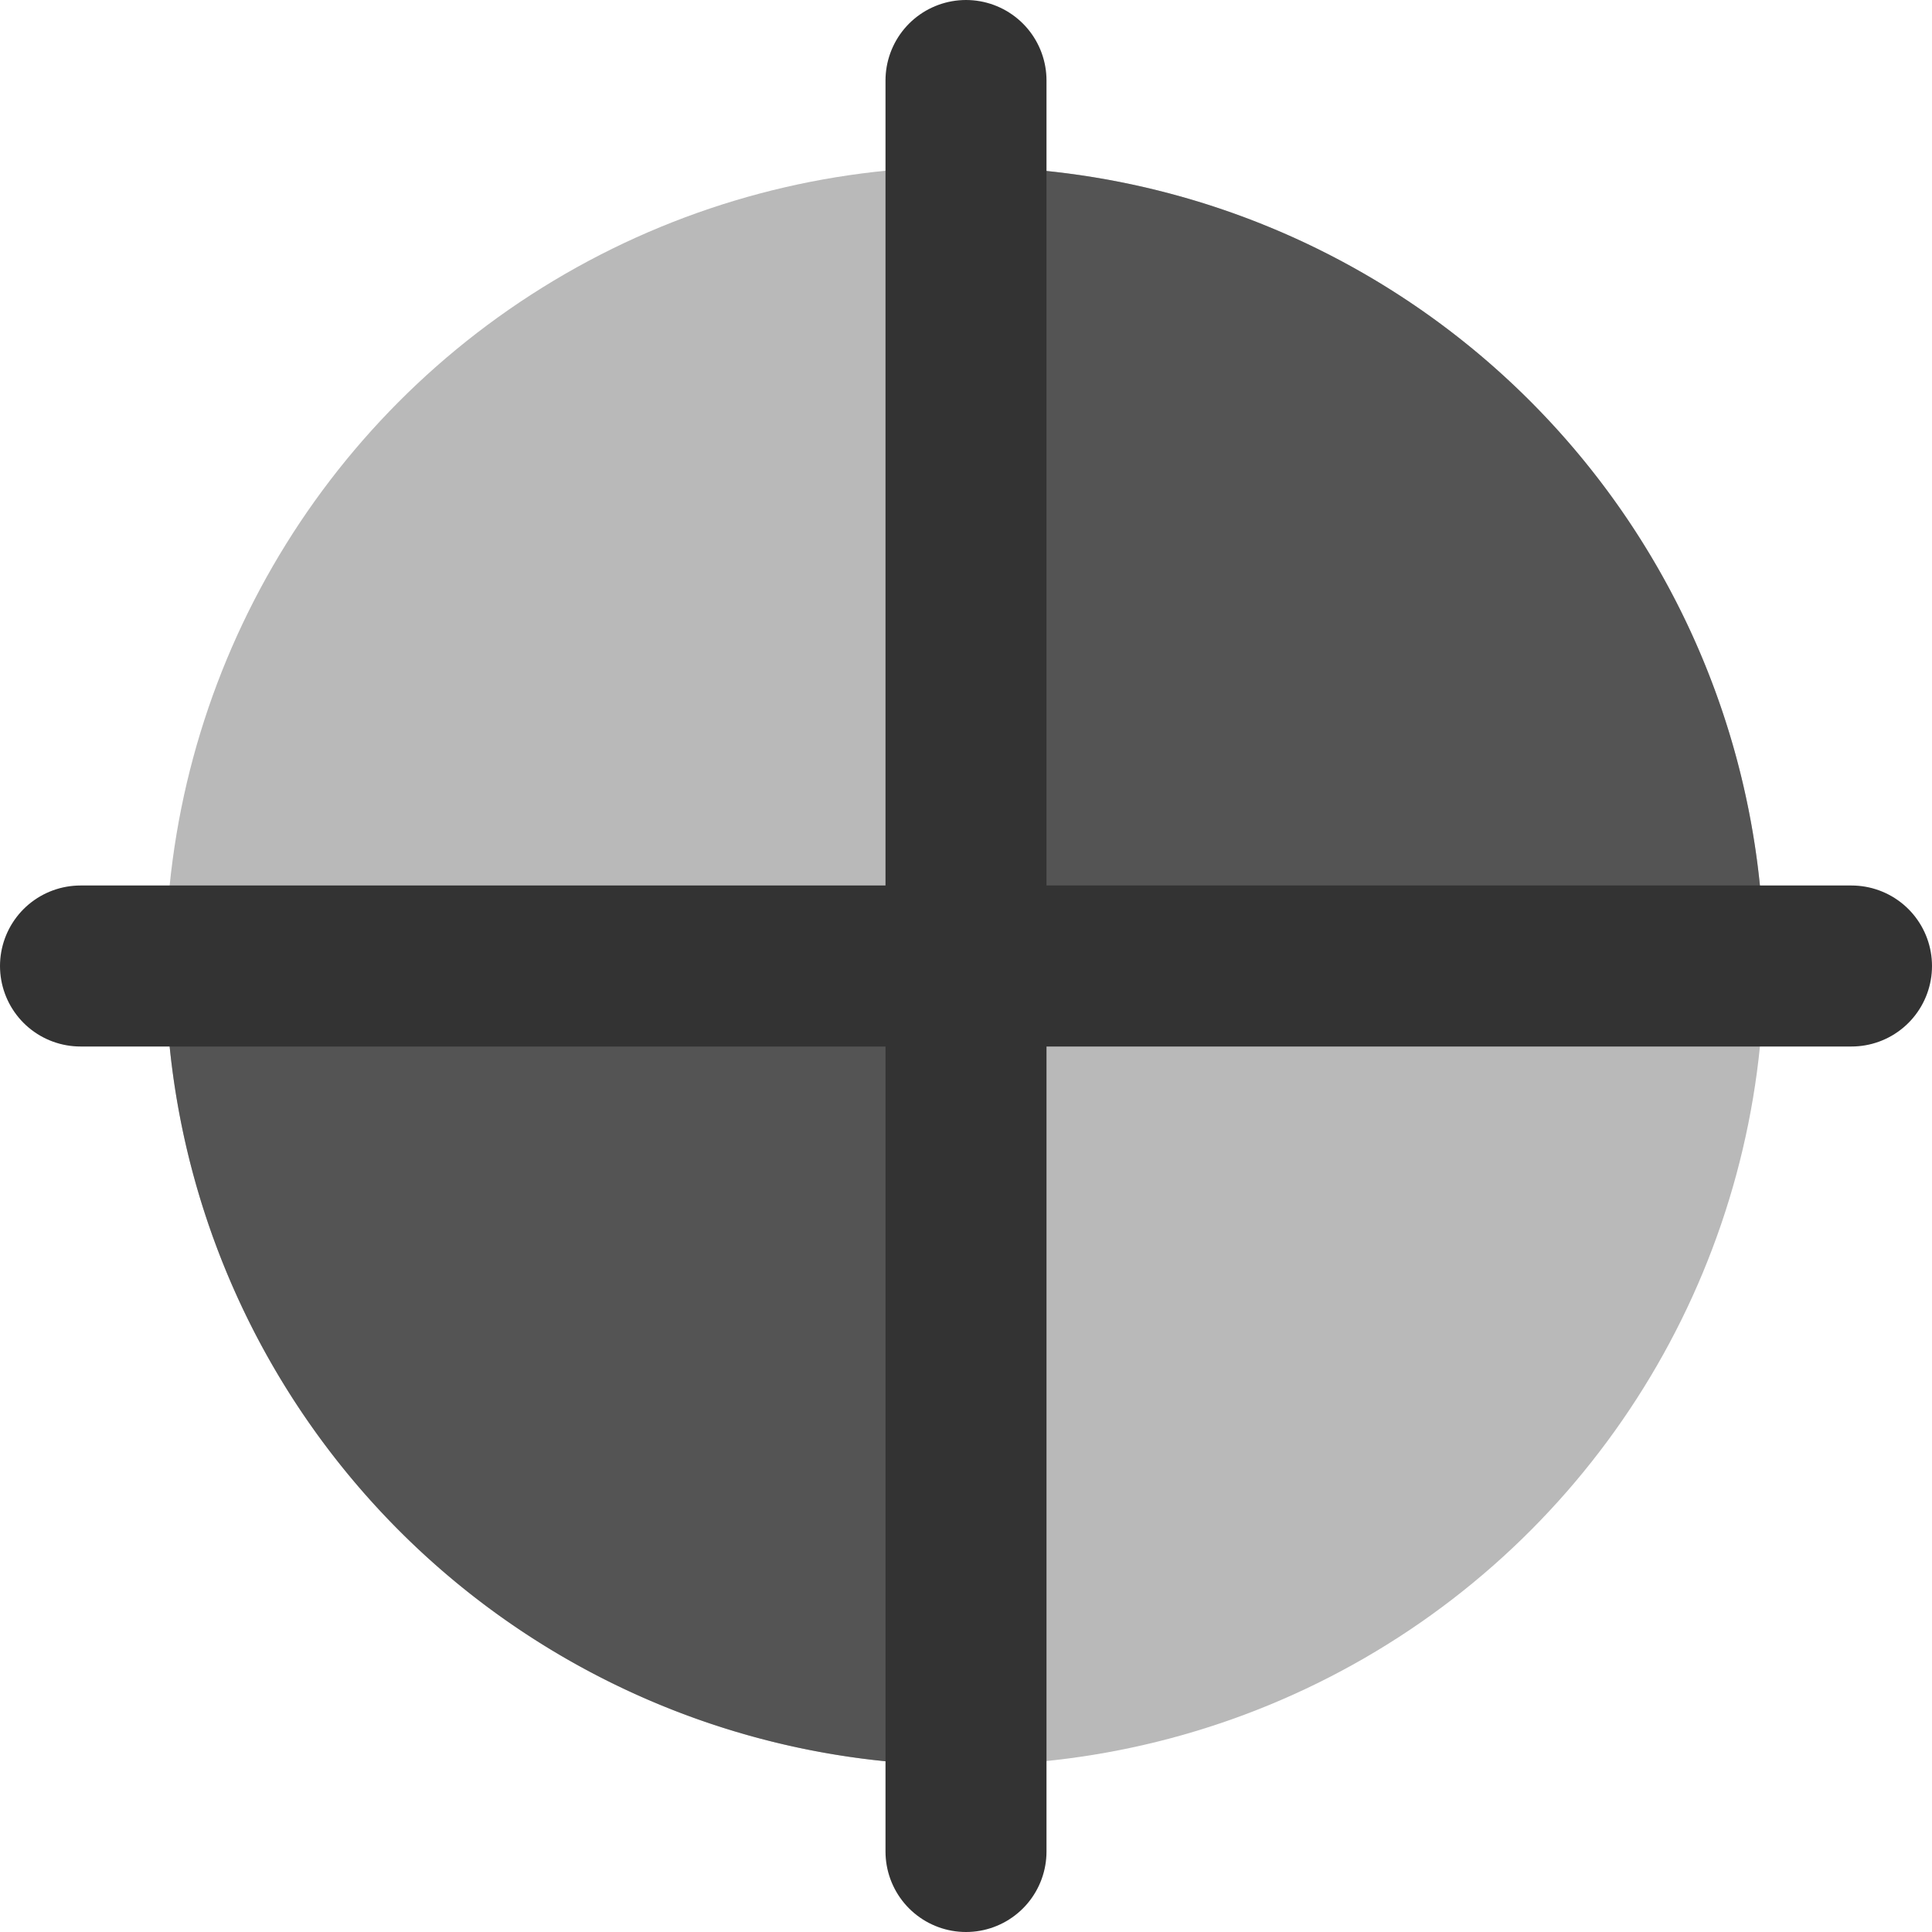 <?xml version="1.0" encoding="UTF-8" standalone="no"?>
<svg
   xmlns:dc="http://purl.org/dc/elements/1.1/"
   xmlns:cc="http://creativecommons.org/ns#"
   xmlns:rdf="http://www.w3.org/1999/02/22-rdf-syntax-ns#"
   xmlns:svg="http://www.w3.org/2000/svg"
   xmlns="http://www.w3.org/2000/svg"
   xmlns:sodipodi="http://sodipodi.sourceforge.net/DTD/sodipodi-0.dtd"
   xmlns:inkscape="http://www.inkscape.org/namespaces/inkscape"
   id="Слой_1"
   data-name="Слой 1"
   viewBox="0 0 24 24"
   version="1.1"
   sodipodi:docname="add_pcb_target.svg"
   inkscape:version="1.0.1 (3bc2e813f5, 2020-09-07)">
  <sodipodi:namedview
     pagecolor="#ffffff"
     bordercolor="#666666"
     borderopacity="1"
     objecttolerance="10"
     gridtolerance="10"
     guidetolerance="10"
     inkscape:pageopacity="0"
     inkscape:pageshadow="2"
     inkscape:window-width="1609"
     inkscape:window-height="1286"
     id="namedview30"
     showgrid="true"
     inkscape:zoom="27.961538"
     inkscape:cx="3.3259971"
     inkscape:cy="13"
     inkscape:window-x="0"
     inkscape:window-y="37"
     inkscape:window-maximized="0"
     inkscape:document-rotation="0"
     inkscape:current-layer="Слой_1">
    <inkscape:grid
       type="xygrid"
       id="grid_kicad"
       spacingx="0.5"
       spacingy="0.5"
       color="#9999ff"
       opacity="0.13"
       empspacing="2" />
  </sodipodi:namedview>
  <defs
     id="defs115715">
    <style
       id="style115713">.cls-1{fill:#b9b9b9;}.cls-2{fill:#545454;}.cls-3{fill:none;stroke:#333;stroke-linecap:round;stroke-linejoin:round;stroke-width:2px;}</style>
  </defs>
  <title
     id="title115717">add_pcb_target</title>
  <circle
     class="cls-1"
     cx="11.985"
     cy="12"
     id="circle115719"
     style="stroke-width:1"
     r="9.928" />
  <path
     class="cls-2"
     d="M 21.913,12.013 A 9.928,9.928 0 0 0 11.999,2.072 L 11.985,12 Z"
     id="path115721"
     style="stroke-width:1" />
  <path
     class="cls-2"
     d="m 2.057,11.956 a 9.928,9.928 0 0 0 9.884,9.972 L 11.985,12 Z"
     id="path115723"
     style="stroke-width:1" />
  <line
     class="cls-3"
     x1="12"
     y1="1"
     x2="12"
     y2="23"
     id="line115725" />
  <line
     class="cls-3"
     x1="23"
     y1="12"
     x2="1"
     y2="12"
     id="line115727" />
</svg>
